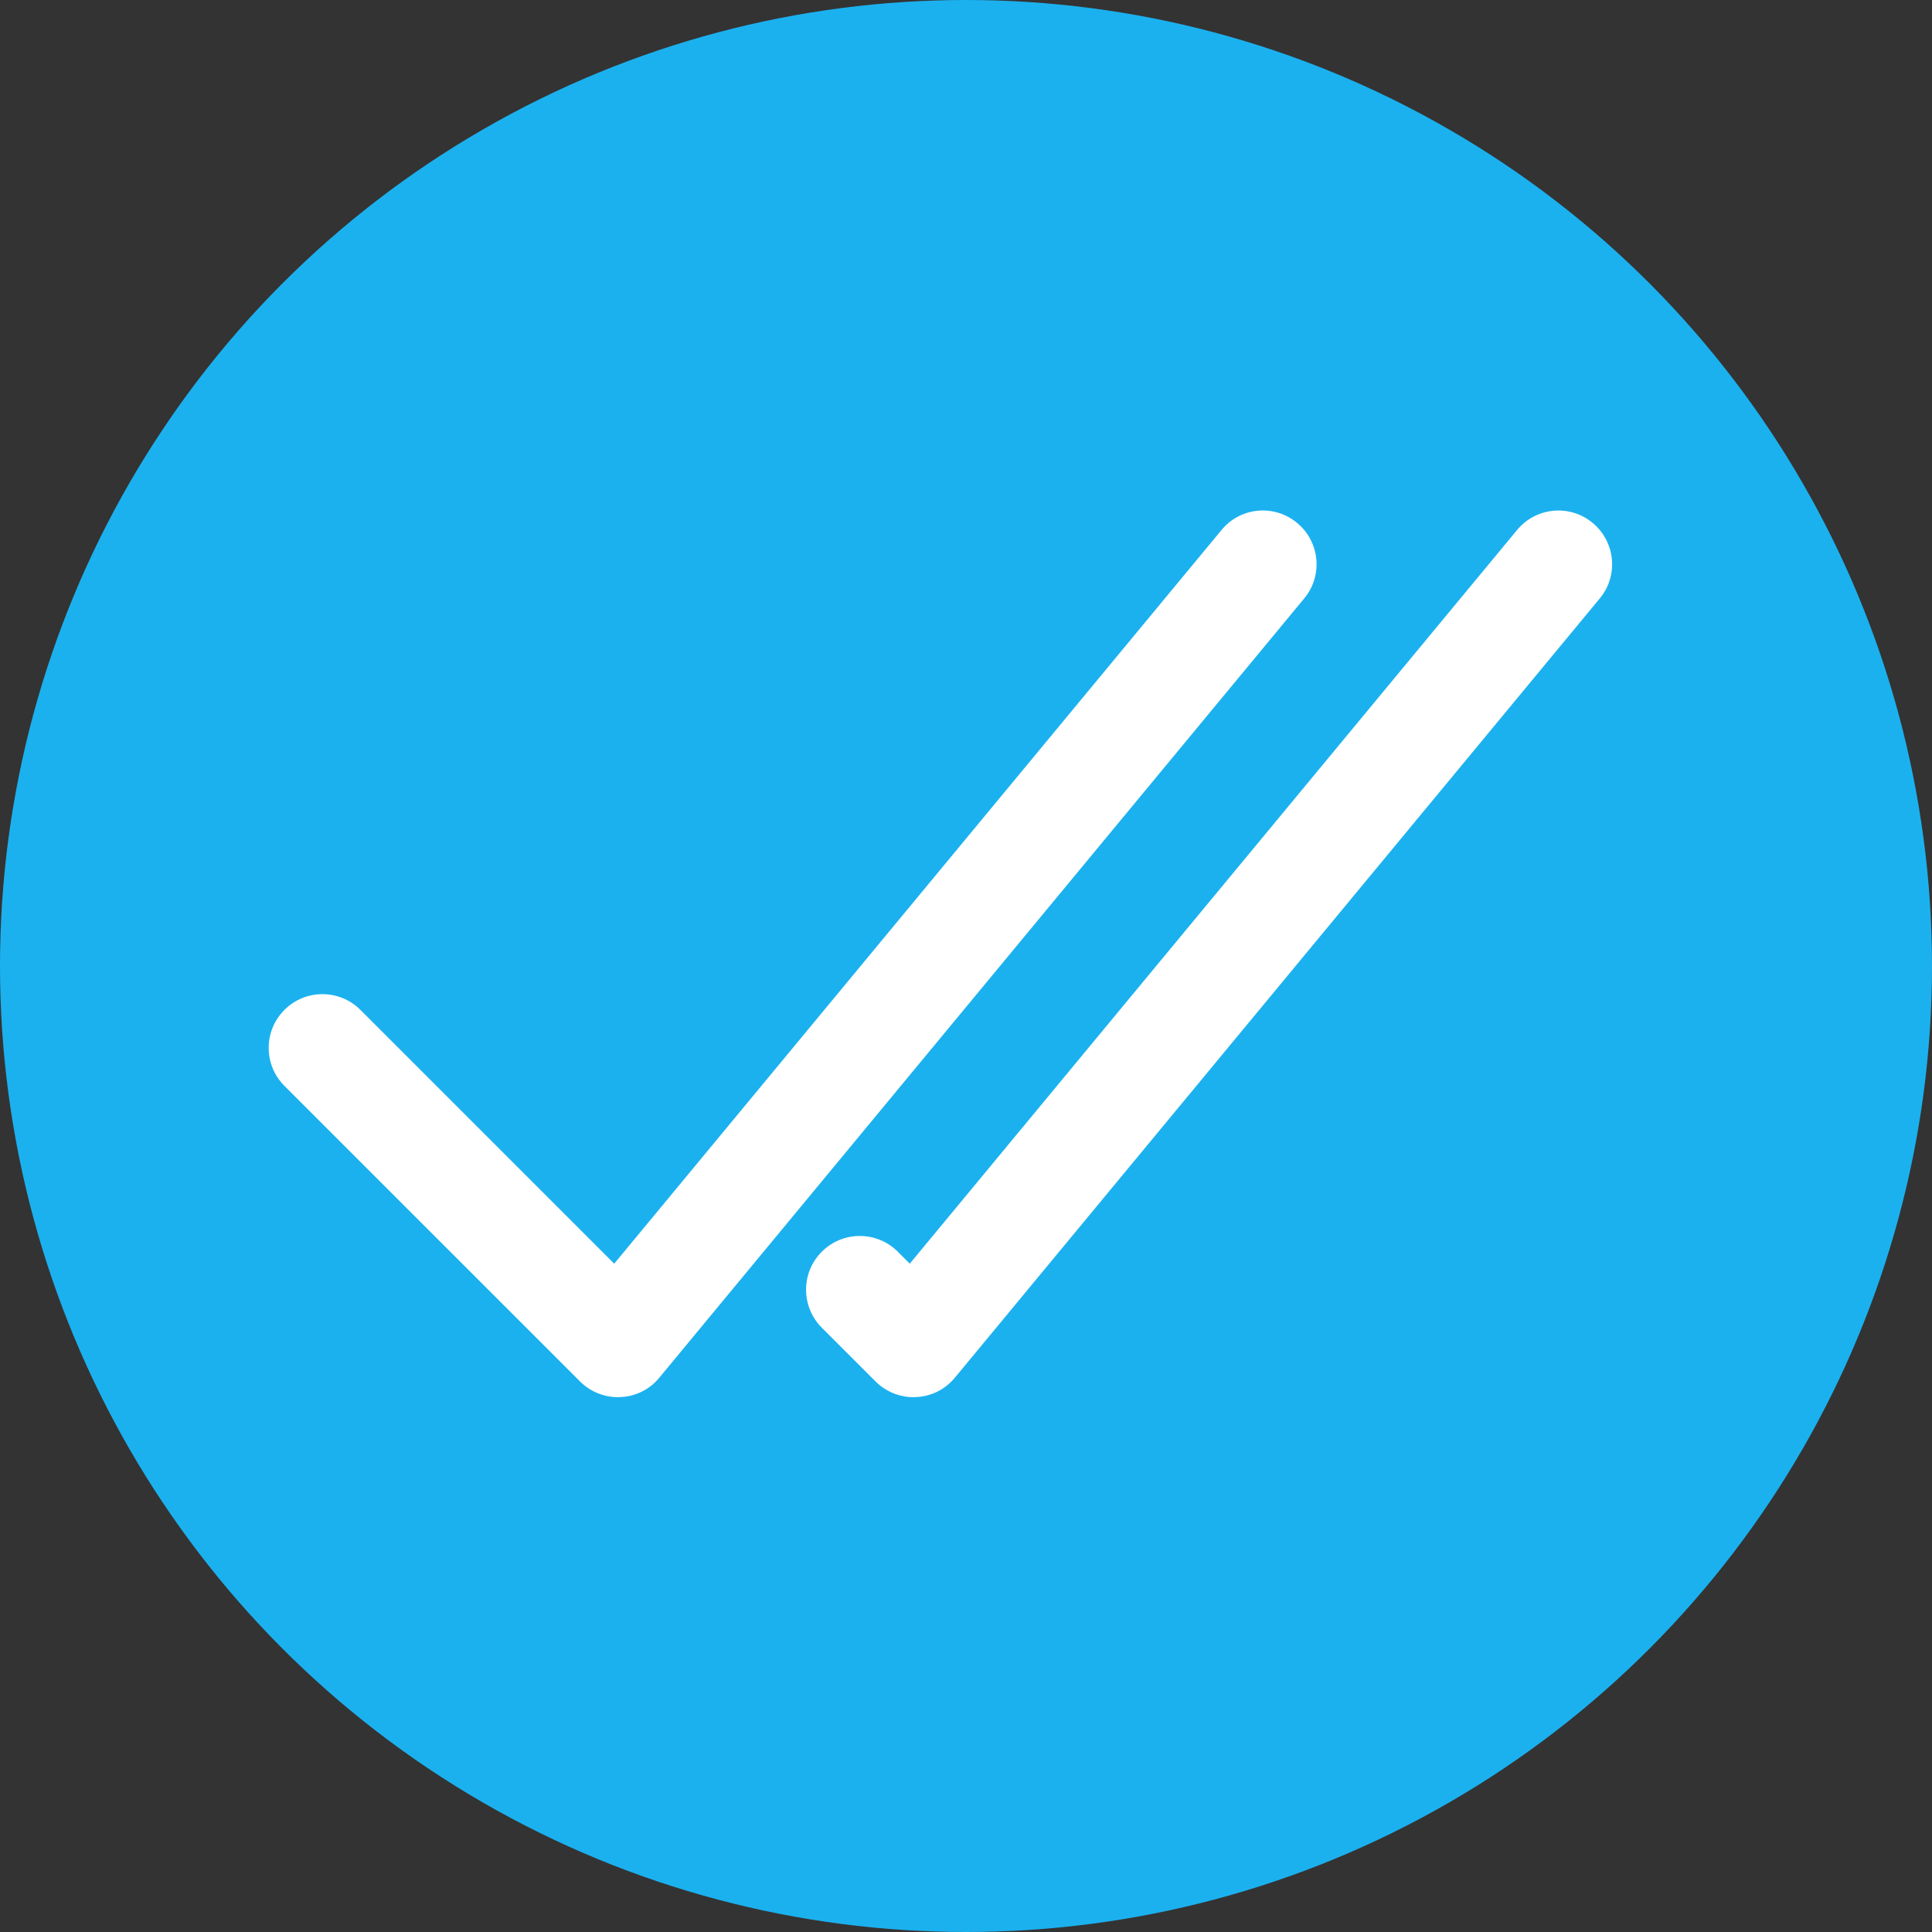 <?xml version="1.0" encoding="UTF-8"?> <svg xmlns="http://www.w3.org/2000/svg" width="151" height="151" viewBox="0 0 151 151" fill="none"><rect x="0" y="0" width="151" height="151" fill="#333333" stroke="none"/><g clip-path="url(#clip0_38_55)"><circle cx="75.5" cy="75.5" r="75.5" fill="#1BB1EF"></circle><g clip-path="url(#clip1_38_55)"><path d="M48.3 109.2C47.193 109.2 46.118 108.757 45.331 107.969L22.23 84.87C20.59 83.229 20.59 80.571 22.23 78.93C23.871 77.29 26.529 77.29 28.169 78.93L48.005 98.766L95.468 41.426C96.945 39.629 99.594 39.383 101.374 40.868C103.162 42.344 103.417 44.994 101.932 46.774L51.532 107.674C50.785 108.593 49.678 109.143 48.497 109.192C48.431 109.2 48.366 109.2 48.3 109.2ZM71.597 109.192C72.778 109.143 73.877 108.593 74.632 107.674L125.032 46.774C126.517 44.994 126.262 42.344 124.474 40.868C122.694 39.383 120.045 39.638 118.568 41.426L71.105 98.766L70.169 97.83C68.529 96.19 65.871 96.19 64.231 97.83C62.59 99.471 62.59 102.129 64.231 103.769L68.43 107.969C69.218 108.757 70.293 109.2 71.4 109.2C71.466 109.2 71.531 109.2 71.597 109.192Z" fill="white"></path></g></g><defs><clipPath id="clip0_38_55"><rect width="151" height="151" fill="white"></rect></clipPath><clipPath id="clip1_38_55"><rect width="105" height="105" fill="white" transform="translate(21 21)"></rect></clipPath></defs></svg> 